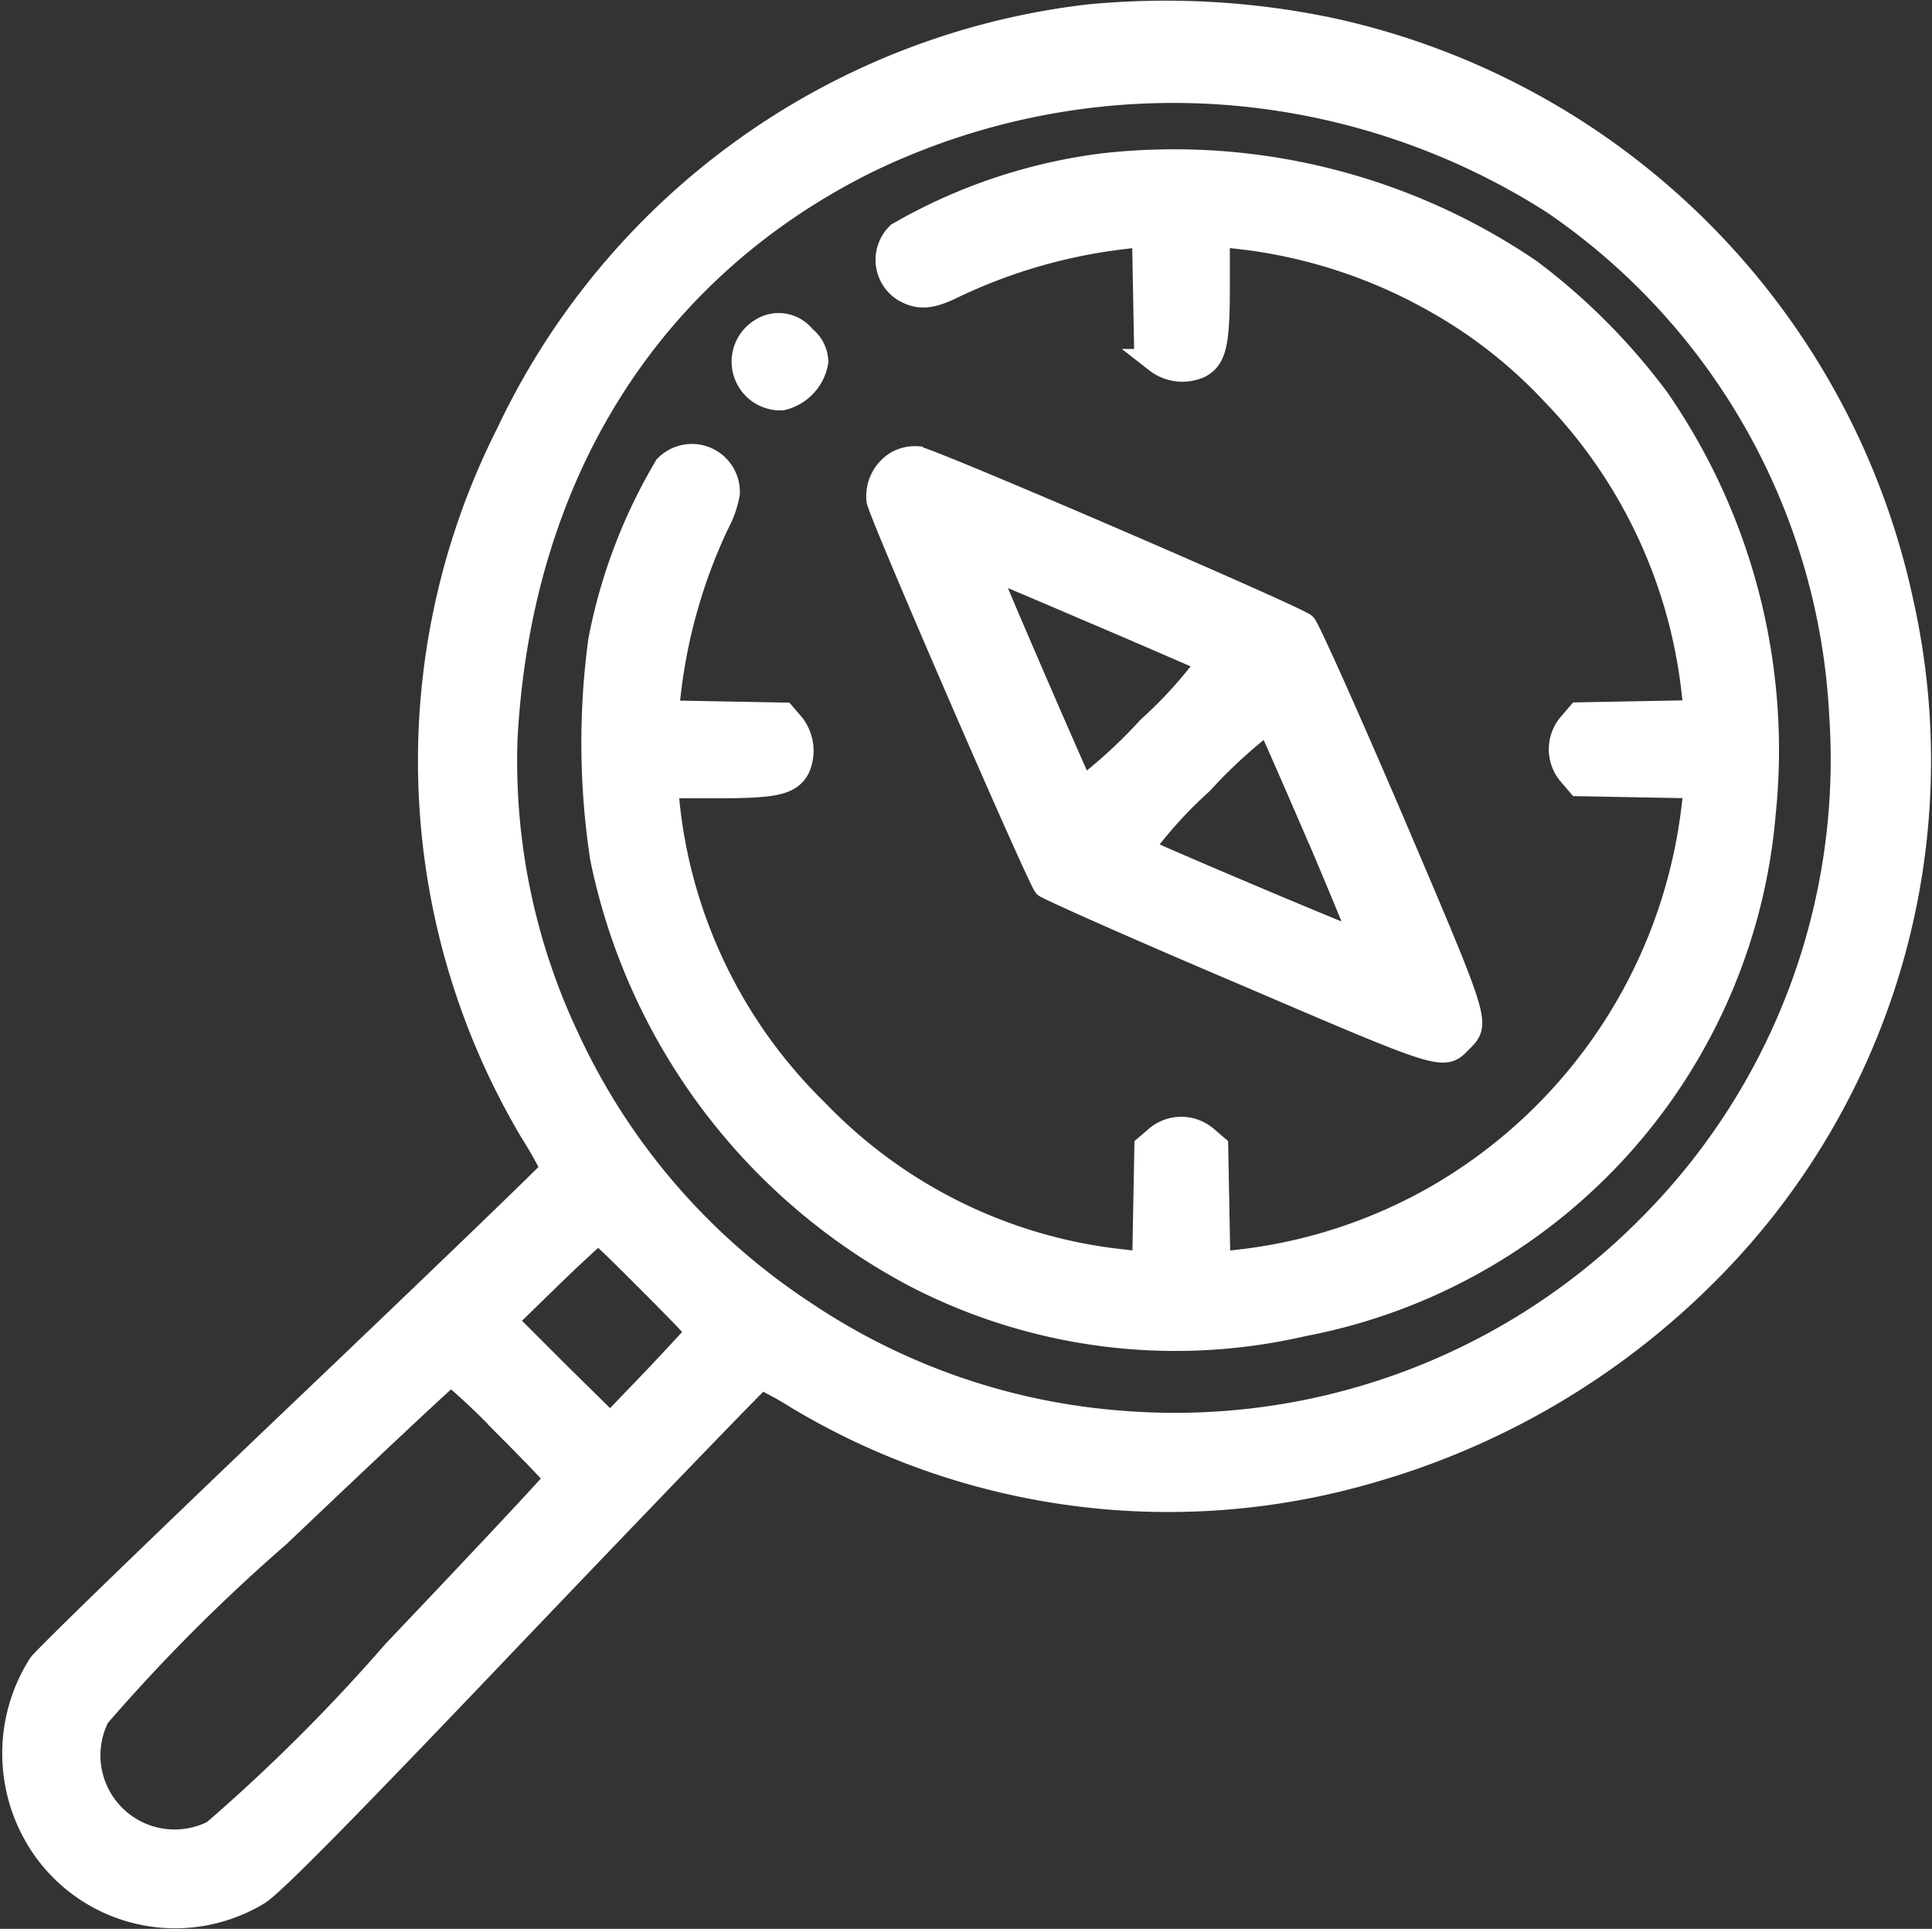 <svg xmlns="http://www.w3.org/2000/svg" width="40.588" height="40.52" viewBox="0 0 40.588 40.52">
  <rect x="0" y="0" width="40.588" height="40.52" fill="#333333" stroke="none"/>
  <g id="discover" transform="translate(-0.006 512.213)">
    <path id="Path_32950" data-name="Path 32950" d="M22.875-511.871a15.478,15.478,0,0,0-12.2,8.768,15.243,15.243,0,0,0,.5,14.66,8.9,8.9,0,0,1,.446.789c0,.031-2.385,2.329-5.293,5.1S.944-477.386.843-477.237a3.472,3.472,0,0,0-.172,3.415,3.367,3.367,0,0,0,4.754,1.383c.3-.18,1.8-1.7,5.465-5.548,2.776-2.907,5.074-5.29,5.105-5.29a7.829,7.829,0,0,1,.79.438,15.161,15.161,0,0,0,12.04,1.524,16.283,16.283,0,0,0,6.99-4.11,15.211,15.211,0,0,0,4.144-14.121,15.667,15.667,0,0,0-12.064-12.058A16.921,16.921,0,0,0,22.875-511.871Zm3.135,1.633a14.874,14.874,0,0,1,6.638,2.282A13.886,13.886,0,0,1,38.684-497.2,13.886,13.886,0,0,1,34.61-486.4a14.011,14.011,0,0,1-11.055,4.071,13.8,13.8,0,0,1-6.661-2.313,13.843,13.843,0,0,1-4.965-5.759,13.61,13.61,0,0,1-1.3-6.306c.3-5.517,3-9.823,7.56-12.1A14.741,14.741,0,0,1,26.01-510.238ZM13.641-485.3c.563.563,1.024,1.039,1.024,1.063s-.414.469-.915,1l-.923.961-1.11-1.094-1.1-1.1.946-.922c.524-.508.977-.922,1.009-.93S13.079-485.864,13.641-485.3Zm-3.026,3.016c.594.594,1.079,1.1,1.079,1.133s-1.532,1.672-3.4,3.634a37.585,37.585,0,0,1-3.8,3.79,1.808,1.808,0,0,1-2.432-2.43,37.584,37.584,0,0,1,3.792-3.8c1.962-1.868,3.6-3.4,3.628-3.4A15.324,15.324,0,0,1,10.616-482.285Z" transform="translate(0)" fill="#ffffff" stroke="#ffffff" stroke-width="0.5"/>
    <path id="Path_32951" data-name="Path 32951" d="M163.153-471.66a11.479,11.479,0,0,0-4.3,1.448.748.748,0,0,0,.139,1.185c.317.17.565.139,1.061-.108a11.367,11.367,0,0,1,3.438-1l.519-.062.023,1.231.023,1.231.217.186a.887.887,0,0,0,.914.108c.31-.17.379-.472.379-1.649V-470.2l.6.07a10.843,10.843,0,0,1,4.011,1.347,10.179,10.179,0,0,1,2.424,1.913,10.715,10.715,0,0,1,2.943,6.179l.062.519-1.231.023-1.231.023-.186.217a.8.8,0,0,0,0,1.038l.186.217,1.231.023,1.231.023-.062.519a10.917,10.917,0,0,1-5.366,8.092,10.806,10.806,0,0,1-4,1.347l-.6.07-.023-1.231-.023-1.231-.217-.186a.8.8,0,0,0-1.038,0l-.217.186-.023,1.231-.023,1.231-.519-.062a10.447,10.447,0,0,1-6.365-3.152A10.546,10.546,0,0,1,154-458.325l-.039-.286h1.123c1.185,0,1.487-.07,1.657-.379a.887.887,0,0,0-.108-.914l-.186-.217-1.231-.023-1.231-.023.062-.519a11.366,11.366,0,0,1,1-3.438,2.112,2.112,0,0,0,.225-.643.758.758,0,0,0-1.3-.558,11.312,11.312,0,0,0-1.386,3.655,16.073,16.073,0,0,0,.039,4.561,12.834,12.834,0,0,0,6.605,8.789,11.89,11.89,0,0,0,8.123,1.014,11.952,11.952,0,0,0,9.68-10.725,12.957,12.957,0,0,0-2.23-8.712,13.269,13.269,0,0,0-2.687-2.7A13.289,13.289,0,0,0,163.153-471.66Z" transform="translate(-139.973 -37.083)" fill="#ffffff" stroke="#ffffff" stroke-width="0.5"/>
    <path id="Path_32952" data-name="Path 32952" d="M196.5-427.851a.775.775,0,0,0,.426,1.44.952.952,0,0,0,.728-.774.676.676,0,0,0-.263-.511A.673.673,0,0,0,196.5-427.851Z" transform="translate(-180.496 -77.431)" fill="#ffffff" stroke="#ffffff" stroke-width="0.5"/>
    <path id="Path_32953" data-name="Path 32953" d="M231.745-392.556a.823.823,0,0,0-.41.805c.1.41,3.384,7.976,3.508,8.092.077.062,1.936.891,4.143,1.827,4.282,1.835,4.213,1.812,4.584,1.433s.4-.3-1.425-4.584c-.945-2.207-1.781-4.073-1.858-4.151-.139-.147-7.813-3.454-8.139-3.508A.774.774,0,0,0,231.745-392.556Zm4.2,3.175c1.247.534,2.3.991,2.339,1.014a9.145,9.145,0,0,1-1.262,1.394,10.638,10.638,0,0,1-1.4,1.285c-.046-.054-2-4.561-2-4.631C233.619-390.372,233.665-390.356,235.942-389.381Zm4.607,4.6c.534,1.254.96,2.292.945,2.308-.031.023-4.453-1.843-4.638-1.959a9.144,9.144,0,0,1,1.262-1.394,10.635,10.635,0,0,1,1.4-1.285C239.551-387.081,240.007-386.035,240.549-384.781Z" transform="translate(-212.876 -109.947)" fill="#ffffff" stroke="#ffffff" stroke-width="0.5"/>
  </g>
</svg>